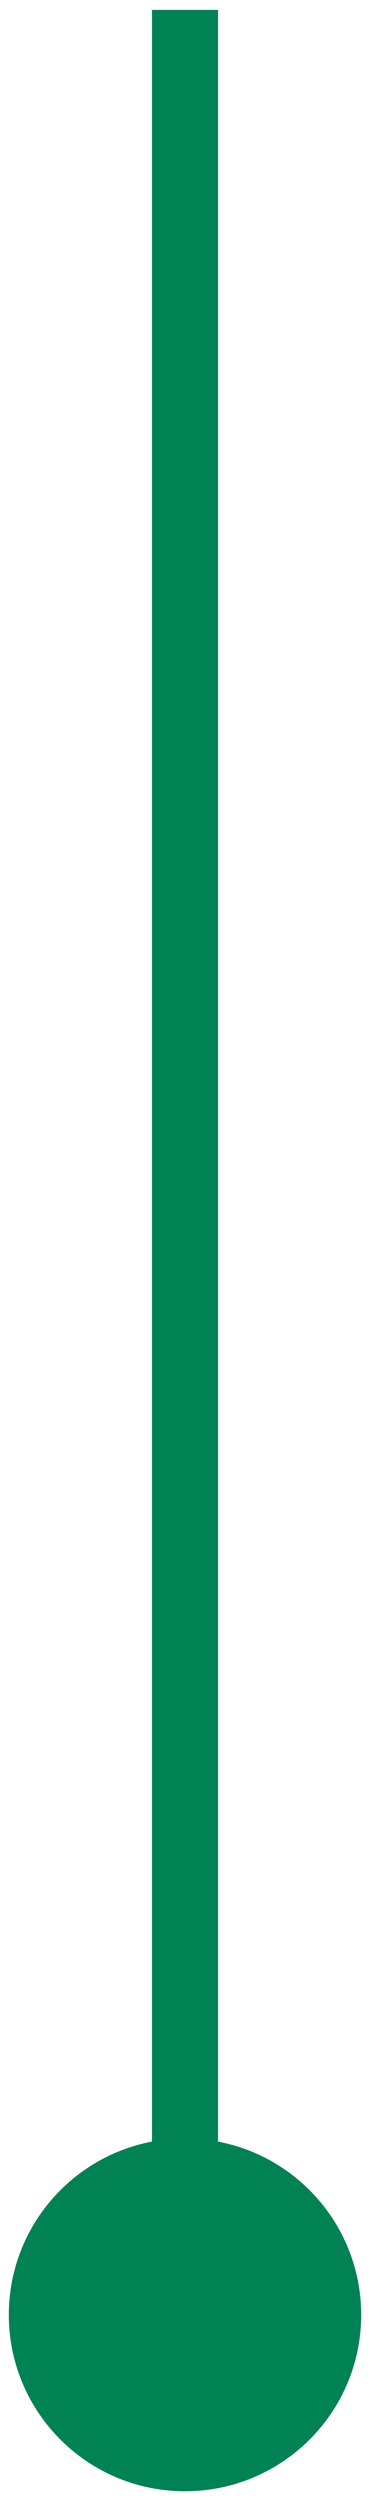<svg width="28" height="189" viewBox="0 0 28 189" fill="none" xmlns="http://www.w3.org/2000/svg">
<path d="M14 188.339C21.364 188.339 27.333 182.37 27.333 175.006C27.333 167.642 21.364 161.672 14 161.672C6.636 161.672 0.667 167.642 0.667 175.006C0.667 182.37 6.636 188.339 14 188.339ZM16.5 175.006L16.5 0.747H11.5L11.5 175.006H16.5Z" fill="#018254"/>
</svg>
